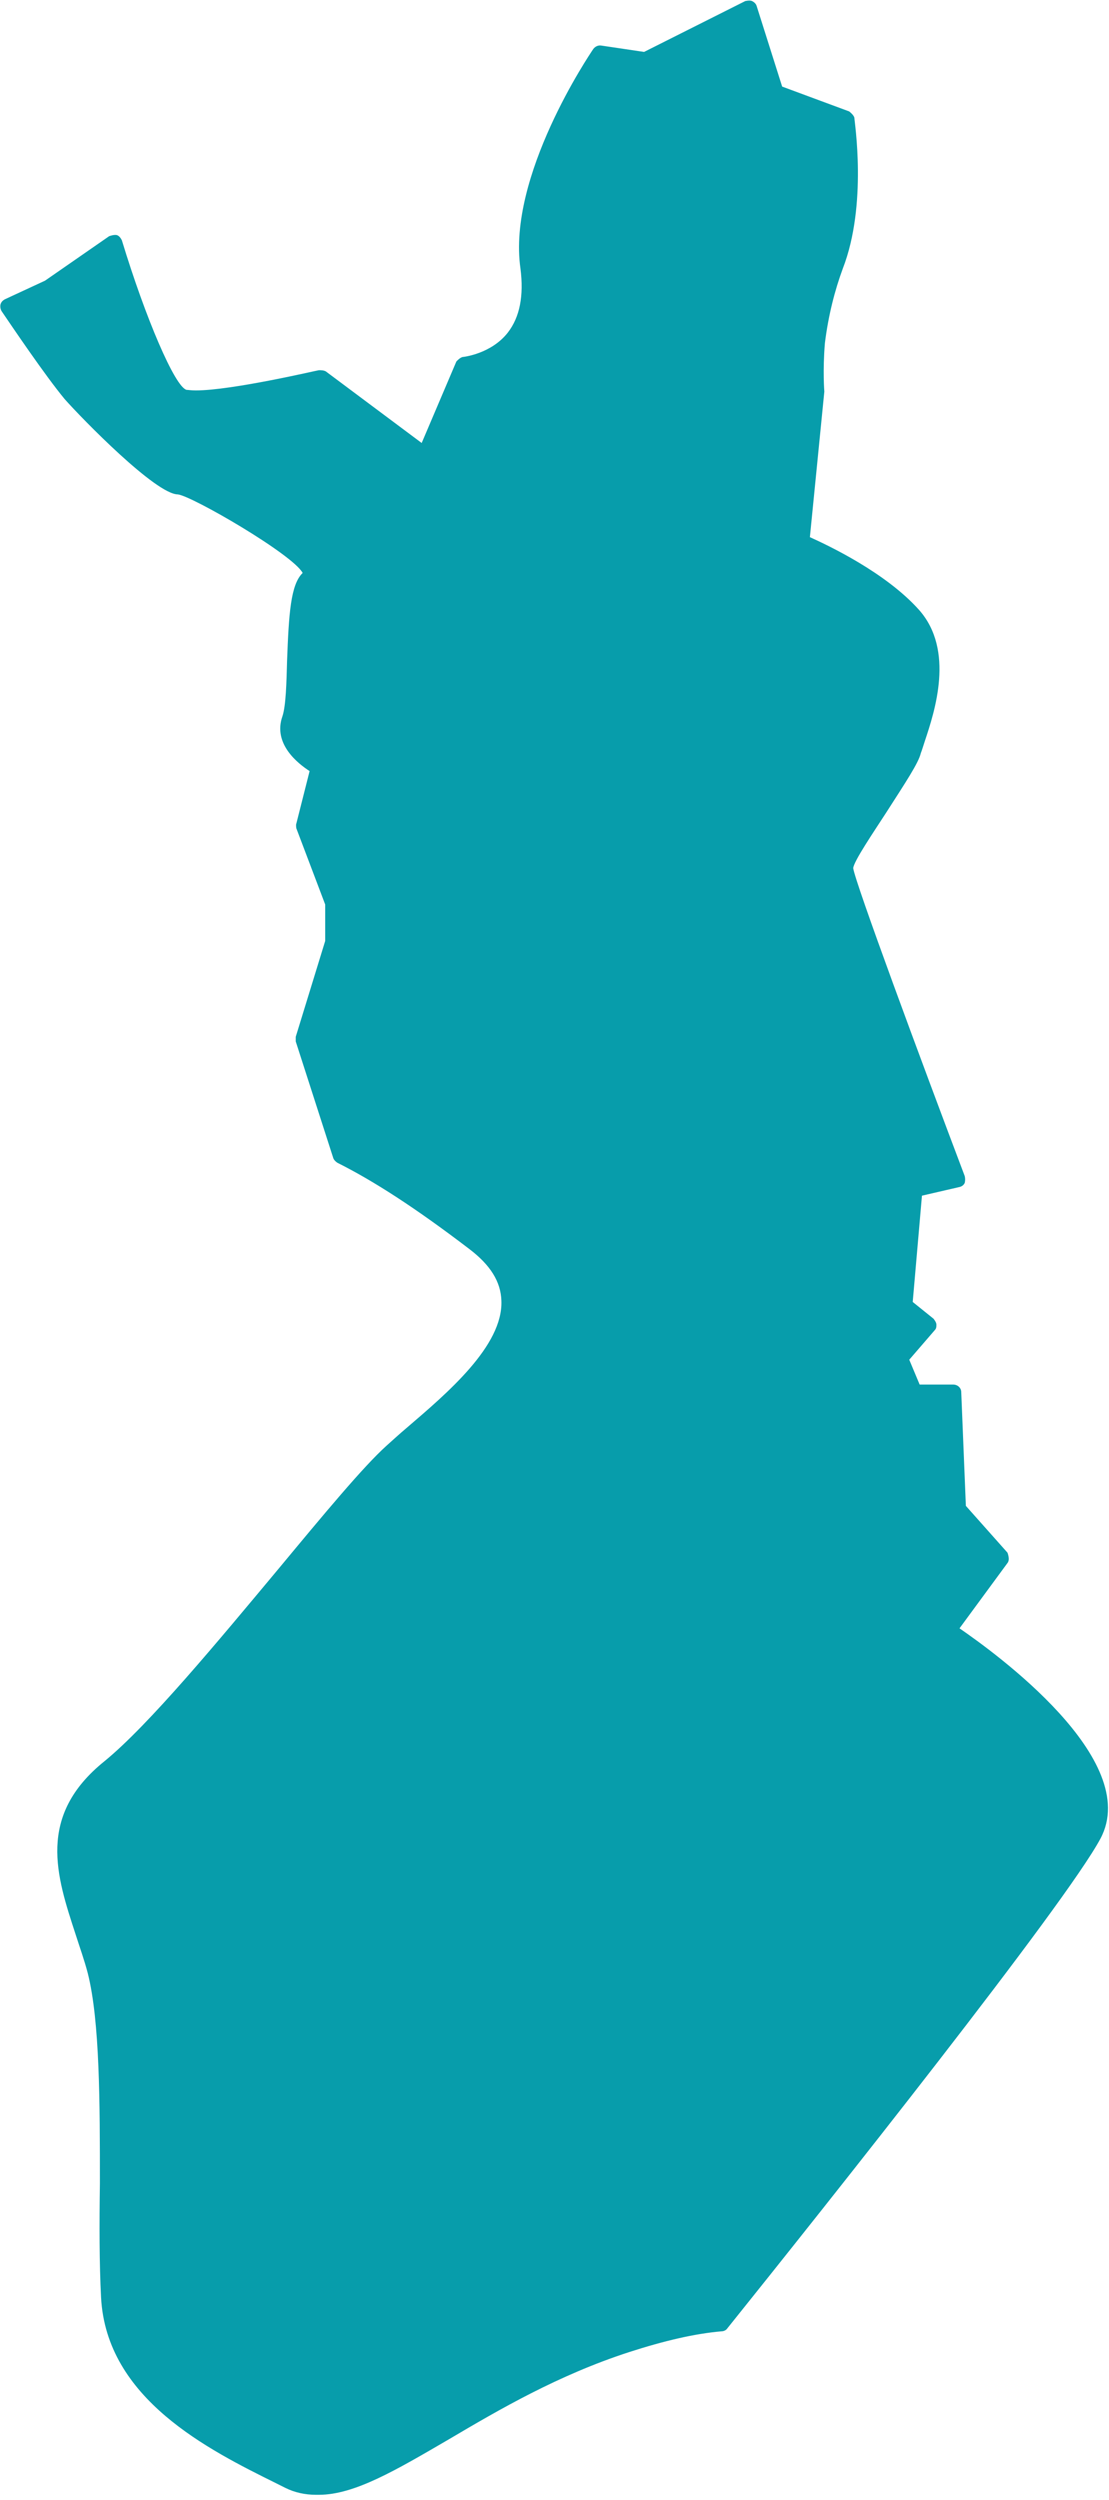 <?xml version="1.0" encoding="UTF-8"?> <svg xmlns="http://www.w3.org/2000/svg" width="181" height="408" viewBox="0 0 181 408" fill="none"> <path d="M132.936 55.984C132.559 60.792 132.842 64.185 132.842 64.185L130.391 88.695C130.391 88.695 142.271 93.502 148.682 100.572C154.999 107.642 149.436 119.614 148.682 122.724C147.928 125.93 137.556 139.315 137.556 141.766C137.556 144.217 155.848 192.481 155.848 192.481L148.776 194.084L147.173 213.125L151.134 216.33L146.419 221.798L148.871 227.36H155.188L155.942 246.401L163.014 254.414L154.434 266.197C154.434 266.197 185.265 286.087 178.099 299.567C172.348 310.219 133.219 359.52 117.379 379.316C113.325 379.693 108.422 380.73 102.011 382.71C75.045 391.477 58.356 410.518 47.325 404.862C36.199 399.301 18.756 391.382 17.907 374.791C17.153 358.201 18.756 333.597 15.645 321.72C12.439 309.842 5.273 298.813 17.907 288.538C30.542 278.169 55.15 244.893 63.919 236.975C72.688 229.151 93.242 214.822 77.402 202.851C70.519 197.666 62.788 192.198 55.716 188.616L49.588 169.575L54.396 153.738V147.422L49.588 134.791L52.039 125.27C52.039 125.27 45.722 122.065 47.325 117.446C48.833 112.638 47.325 96.801 50.53 94.35C53.736 92.088 31.485 79.362 29.127 79.362C26.77 79.362 16.493 69.747 11.59 64.28C9.045 61.263 4.707 55.041 1.407 50.045L7.913 47.029L18.567 39.676C18.567 39.676 25.922 63.997 30.07 65.034C34.407 66.071 52.228 61.829 52.228 61.829L69.199 74.46L75.516 59.661C75.516 59.661 88.15 58.624 86.076 43.824C83.908 29.118 97.768 8.946 97.768 8.946L105.122 10.077L121.999 1.593L126.336 15.261L137.839 19.598C137.839 19.598 140.008 33.266 136.048 43.541C134.445 47.972 133.502 52.402 133.031 55.984H132.936Z" fill="#079DAB"></path> <path d="M51.567 407.125C49.776 407.125 48.079 406.748 46.57 405.994L45.062 405.24C34.03 399.772 17.342 391.477 16.493 374.886C16.21 369.324 16.21 363.008 16.305 356.316C16.305 343.307 16.304 329.827 14.324 322.003C13.759 319.835 13.004 317.761 12.344 315.687C9.233 306.166 5.933 296.362 17.059 287.407C24.319 281.468 35.539 267.894 45.533 255.922C52.887 247.061 59.299 239.332 63.07 235.938C64.013 235.09 65.145 234.053 66.37 233.016C72.97 227.36 82.116 219.63 81.833 212.277C81.739 209.166 80.042 206.433 76.553 203.793C67.785 197.1 60.902 192.67 55.056 189.748C54.773 189.559 54.49 189.276 54.396 188.994L48.267 169.952C48.267 169.952 48.267 169.386 48.267 169.198L53.076 153.55V147.611L48.362 135.168C48.362 135.168 48.267 134.602 48.362 134.414L50.53 125.835C48.644 124.61 44.496 121.405 46.099 116.88C46.664 115.183 46.759 111.413 46.853 107.831C47.136 100.289 47.419 95.388 49.399 93.502C47.796 90.486 31.39 80.965 29.033 80.682C25.45 80.682 13.476 68.427 10.553 65.128C7.347 61.263 1.879 53.156 0.276 50.8C0.087 50.517 -0.007 50.046 0.087 49.669C0.182 49.291 0.464 49.009 0.841 48.82L7.347 45.804L17.813 38.545C17.813 38.545 18.567 38.262 19.039 38.357C19.416 38.451 19.699 38.828 19.887 39.205C23.753 51.931 28.562 63.149 30.447 63.62C30.73 63.62 31.107 63.714 31.956 63.714C37.896 63.714 51.85 60.415 52.039 60.415C52.416 60.415 52.793 60.415 53.17 60.603L68.822 72.292L74.479 59.001C74.479 59.001 75.139 58.247 75.61 58.247C75.61 58.247 80.136 57.775 82.871 54.288C84.85 51.742 85.51 48.255 84.945 43.824C82.776 28.741 96.259 8.851 96.825 8.003C97.108 7.626 97.579 7.343 98.145 7.437L105.122 8.474L121.622 0.179C121.622 0.179 122.376 -0.01 122.753 0.179C123.13 0.368 123.413 0.65 123.508 1.027L127.656 14.13L138.594 18.184C138.594 18.184 139.348 18.749 139.442 19.221C139.442 19.786 141.611 33.361 137.556 43.824C136.236 47.406 135.199 51.46 134.633 55.984C134.256 60.509 134.539 63.903 134.539 63.903L132.182 87.658C135.105 88.978 144.534 93.408 150.002 99.535C155.848 106.134 152.548 116.126 150.945 120.934C150.662 121.782 150.474 122.442 150.285 122.913C149.908 124.516 147.833 127.626 144.628 132.623C142.553 135.828 139.348 140.541 139.253 141.672C139.536 143.934 150.285 172.968 157.451 191.916C157.545 192.293 157.545 192.67 157.451 193.047C157.262 193.424 156.979 193.613 156.602 193.707L150.473 195.121L148.965 212.466L152.359 215.199C152.359 215.199 152.831 215.765 152.831 216.142C152.831 216.519 152.831 216.802 152.548 217.085L148.399 221.892L150.096 225.946H155.565C156.319 225.946 156.885 226.511 156.885 227.171L157.639 245.742L164.428 253.377C164.428 253.377 164.899 254.508 164.428 255.074L156.602 265.726C162.353 269.685 186.491 287.124 179.608 300.039C173.856 310.785 135.105 359.521 118.699 379.976C118.51 380.259 118.133 380.448 117.756 380.448C113.419 380.825 108.516 381.956 102.67 383.841C91.073 387.612 81.55 393.173 73.253 398.075C64.673 403.071 57.885 407.125 52.039 407.125H51.567ZM56.659 187.674C62.505 190.69 69.388 195.121 78.062 201.719C82.116 204.83 84.285 208.318 84.379 212.183C84.662 220.761 74.95 228.962 67.973 234.995C66.747 236.032 65.71 236.975 64.673 237.823C61.09 241.123 54.396 249.135 47.419 257.525C37.425 269.591 26.016 283.354 18.567 289.387C8.856 297.211 11.59 305.318 14.701 314.744C15.456 316.912 16.116 318.986 16.681 321.249C18.85 329.355 18.85 343.024 18.756 356.221C18.756 362.914 18.756 369.136 18.945 374.697C19.793 389.78 34.973 397.321 46.099 402.883L47.702 403.637C53.17 406.371 60.902 402.035 71.368 395.813C79.476 391.1 89.47 385.161 101.35 381.296C107.102 379.411 112.005 378.374 116.436 377.902C129.542 361.5 170.933 309.56 176.685 298.813C182.059 288.633 161.693 272.513 153.396 267.234C153.113 267.046 152.925 266.763 152.831 266.386C152.831 266.009 152.831 265.632 153.113 265.349L161.128 254.414L154.716 247.25C154.716 247.25 154.433 246.684 154.339 246.401L153.585 228.679H148.494C147.928 228.679 147.456 228.397 147.268 227.925L144.816 222.364C144.816 222.364 144.722 221.327 145.005 220.95L148.776 216.519L145.948 214.163C145.948 214.163 145.382 213.503 145.476 213.031L147.079 193.99C147.079 193.424 147.551 192.953 148.116 192.859L153.773 191.539C148.965 178.813 135.954 144.123 135.954 141.766C135.954 140.258 137.745 137.43 141.799 131.303C144.062 127.909 146.796 123.762 147.173 122.442C147.268 121.876 147.551 121.216 147.833 120.274C149.248 115.938 152.359 106.888 147.456 101.421C141.422 94.633 129.825 89.92 129.731 89.826C129.165 89.637 128.882 89.072 128.882 88.506L131.333 63.997C131.333 63.997 131.051 60.603 131.428 55.796C132.088 51.083 133.125 46.746 134.539 42.976C137.745 34.492 136.708 23.368 136.331 20.446L125.488 16.393C125.488 16.393 124.828 15.921 124.734 15.544L120.868 3.384L105.405 11.208C105.405 11.208 104.839 11.397 104.651 11.302L98.145 10.265C95.788 13.848 85.322 31.004 87.113 43.541C87.868 48.726 87.019 52.874 84.473 55.984C81.739 59.378 77.873 60.415 76.176 60.792L70.142 74.932C70.142 74.932 69.67 75.592 69.293 75.686C68.916 75.686 68.445 75.686 68.162 75.497L51.662 63.149C48.833 63.809 37.142 66.354 31.579 66.354C30.73 66.354 29.976 66.354 29.41 66.165C25.262 65.128 19.982 49.857 17.436 41.656L8.29 47.972L3.01 50.423C5.179 53.628 9.516 60.038 12.25 63.243C17.813 69.559 26.959 77.666 28.75 77.854C31.201 77.854 50.248 88.318 51.662 92.748C51.945 93.691 51.662 94.633 50.907 95.199C49.493 96.236 49.304 103.212 49.116 107.736C49.022 111.696 48.833 115.466 48.173 117.54C46.947 121.122 52.133 123.762 52.227 123.856C52.793 124.139 53.076 124.799 52.887 125.364L50.624 134.508L55.339 146.762C55.339 146.762 55.339 147.045 55.339 147.234V153.55C55.339 153.55 55.339 153.832 55.339 153.927L50.624 169.386L56.376 187.485L56.659 187.674Z" fill="#079DAB"></path> </svg> 